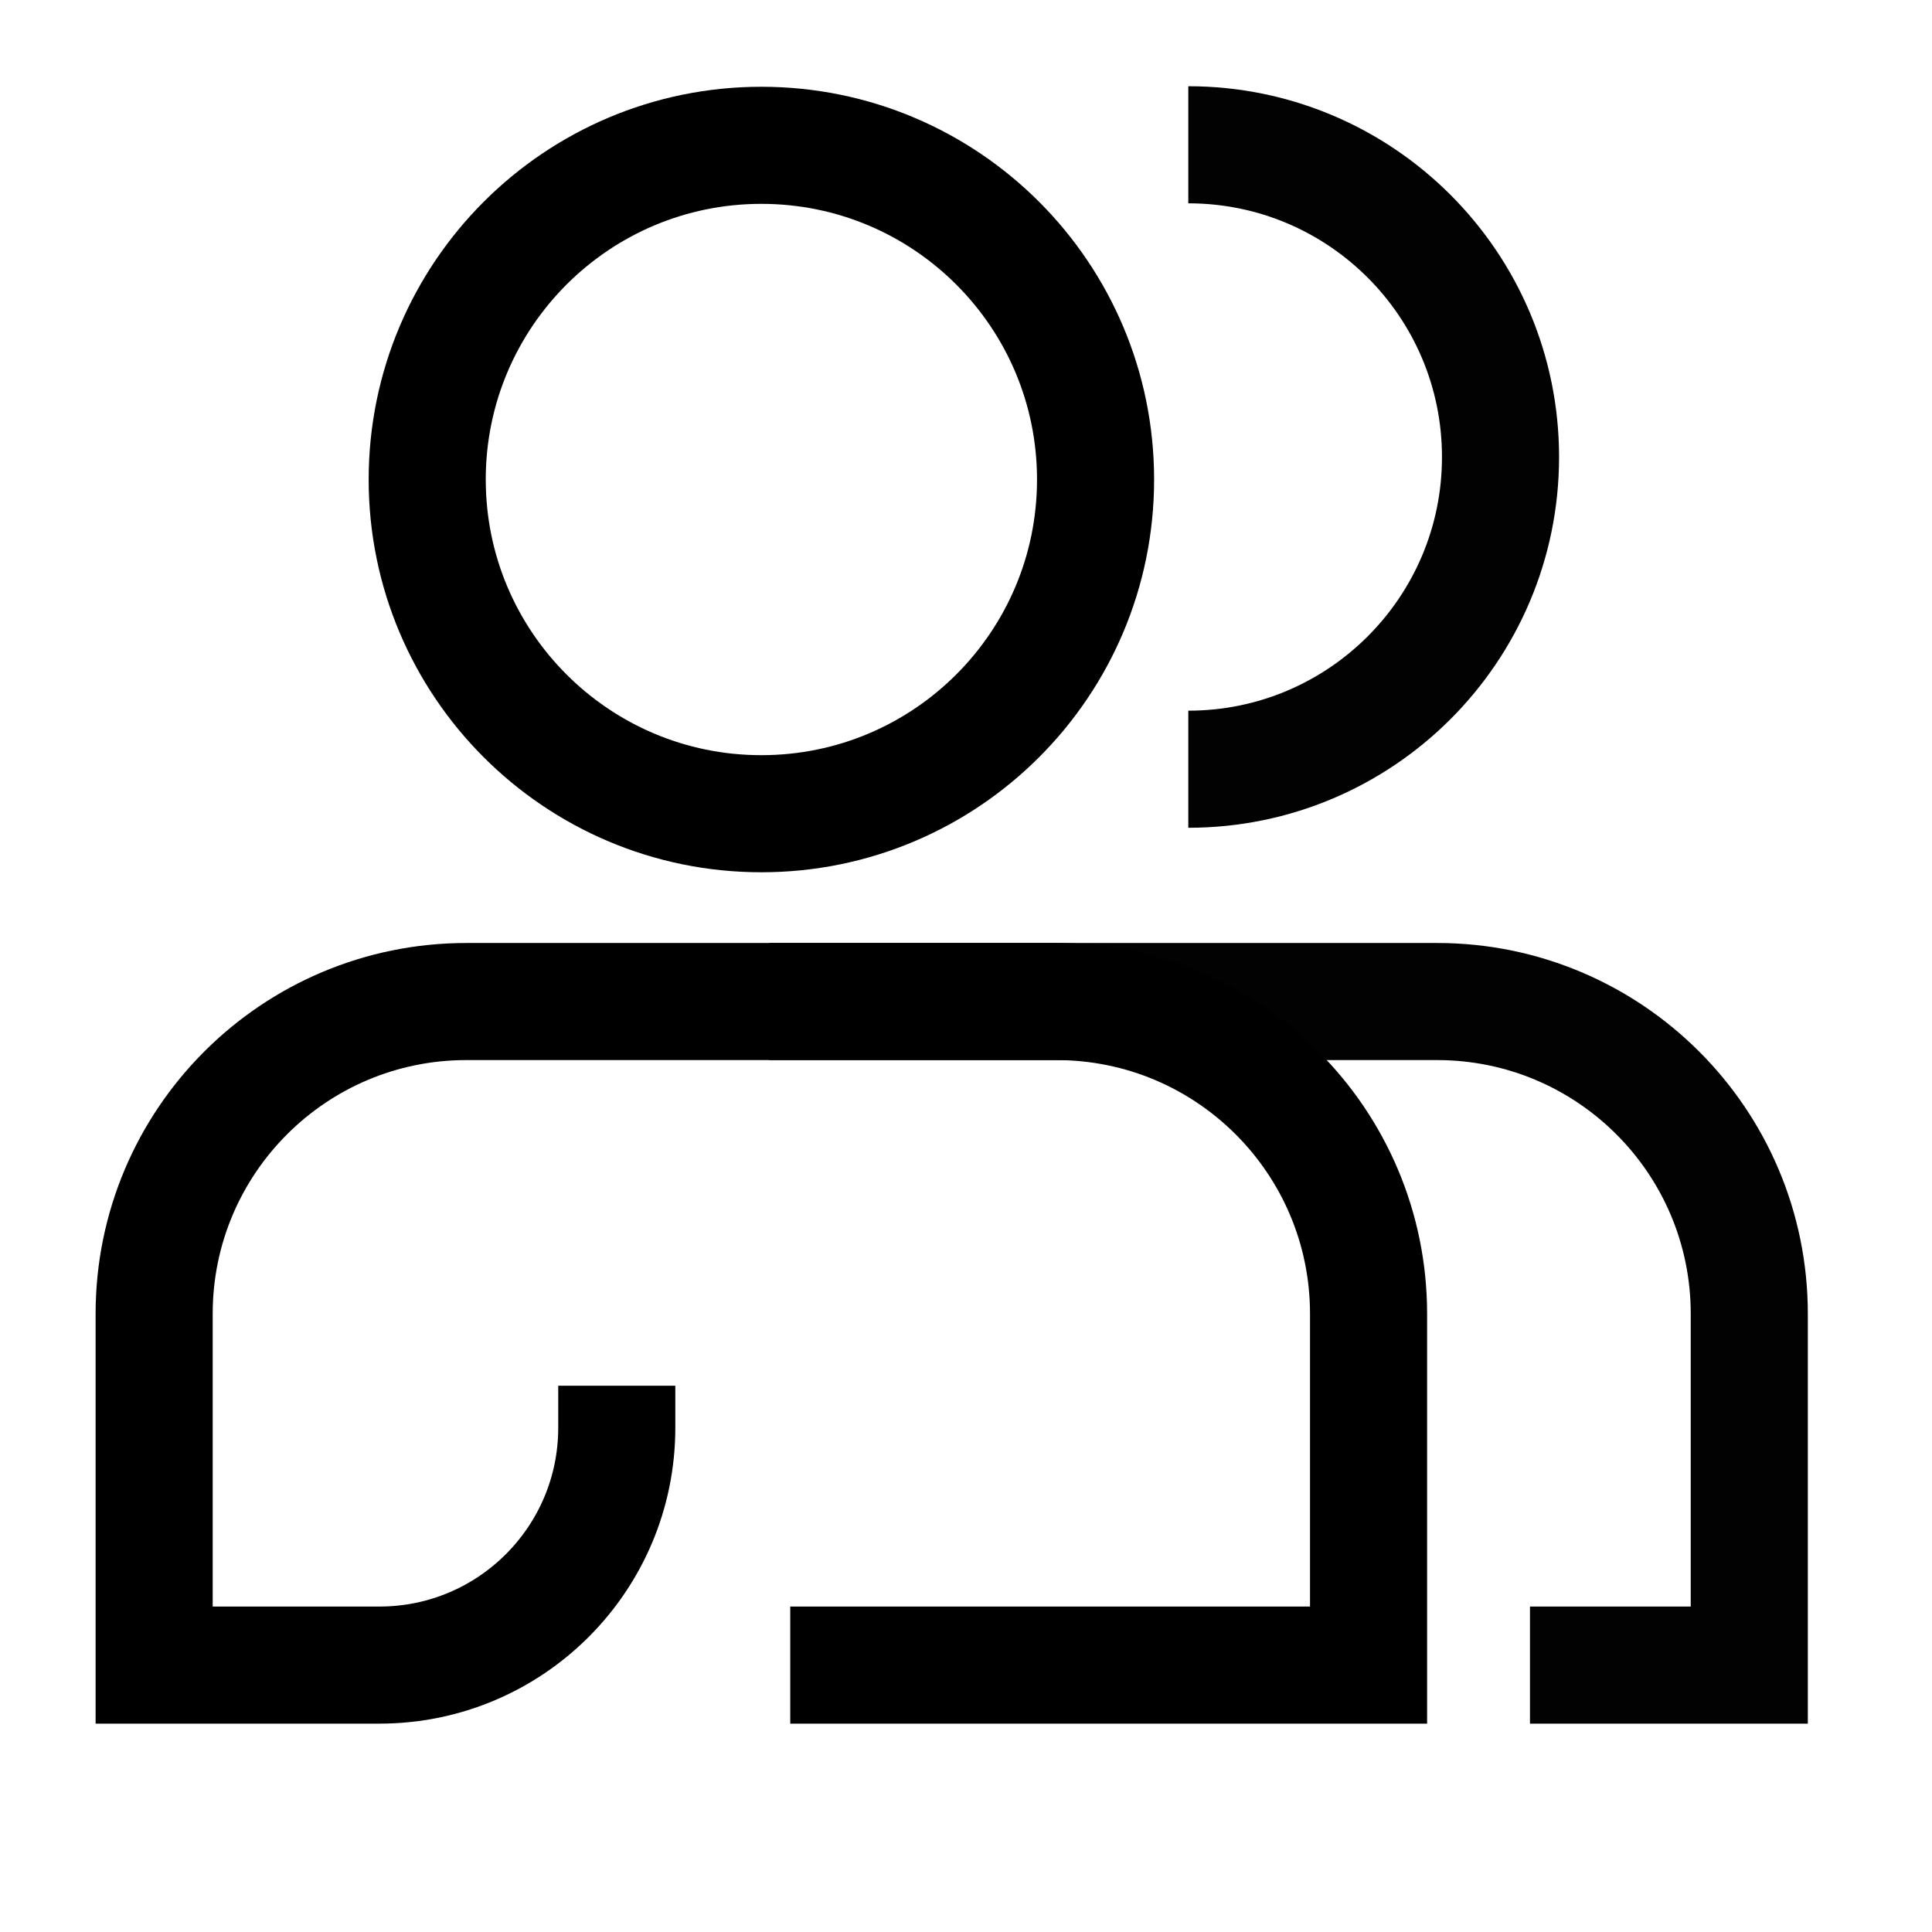 <svg width="33" height="33" viewBox="0 0 33 33" fill="none" xmlns="http://www.w3.org/2000/svg">
<path d="M20.297 13.139C23.242 13.139 25.63 10.752 25.63 7.806C25.63 4.86 23.242 2.473 20.297 2.473" stroke="black" stroke-opacity="0.99" stroke-width="2"/>
<path d="M10.535 23.669V24.387C10.535 26.626 8.72 28.441 6.481 28.441H2.633L2.633 22.441C2.633 19.495 5.021 17.107 7.966 17.107H18.042C20.988 17.107 23.376 19.495 23.376 22.441V28.441H13.498" stroke="black" stroke-width="2"/>
<path d="M13.133 17.107H24.546C27.491 17.107 29.879 19.495 29.879 22.441V28.441H26.133" stroke="black" stroke-opacity="0.99" stroke-width="2"/>
<path d="M13.005 13.899C16.158 13.899 18.713 11.343 18.713 8.191C18.713 5.038 16.158 2.482 13.005 2.482C9.853 2.482 7.297 5.038 7.297 8.191C7.297 11.343 9.853 13.899 13.005 13.899Z" stroke="black" stroke-width="2"/>
</svg>
